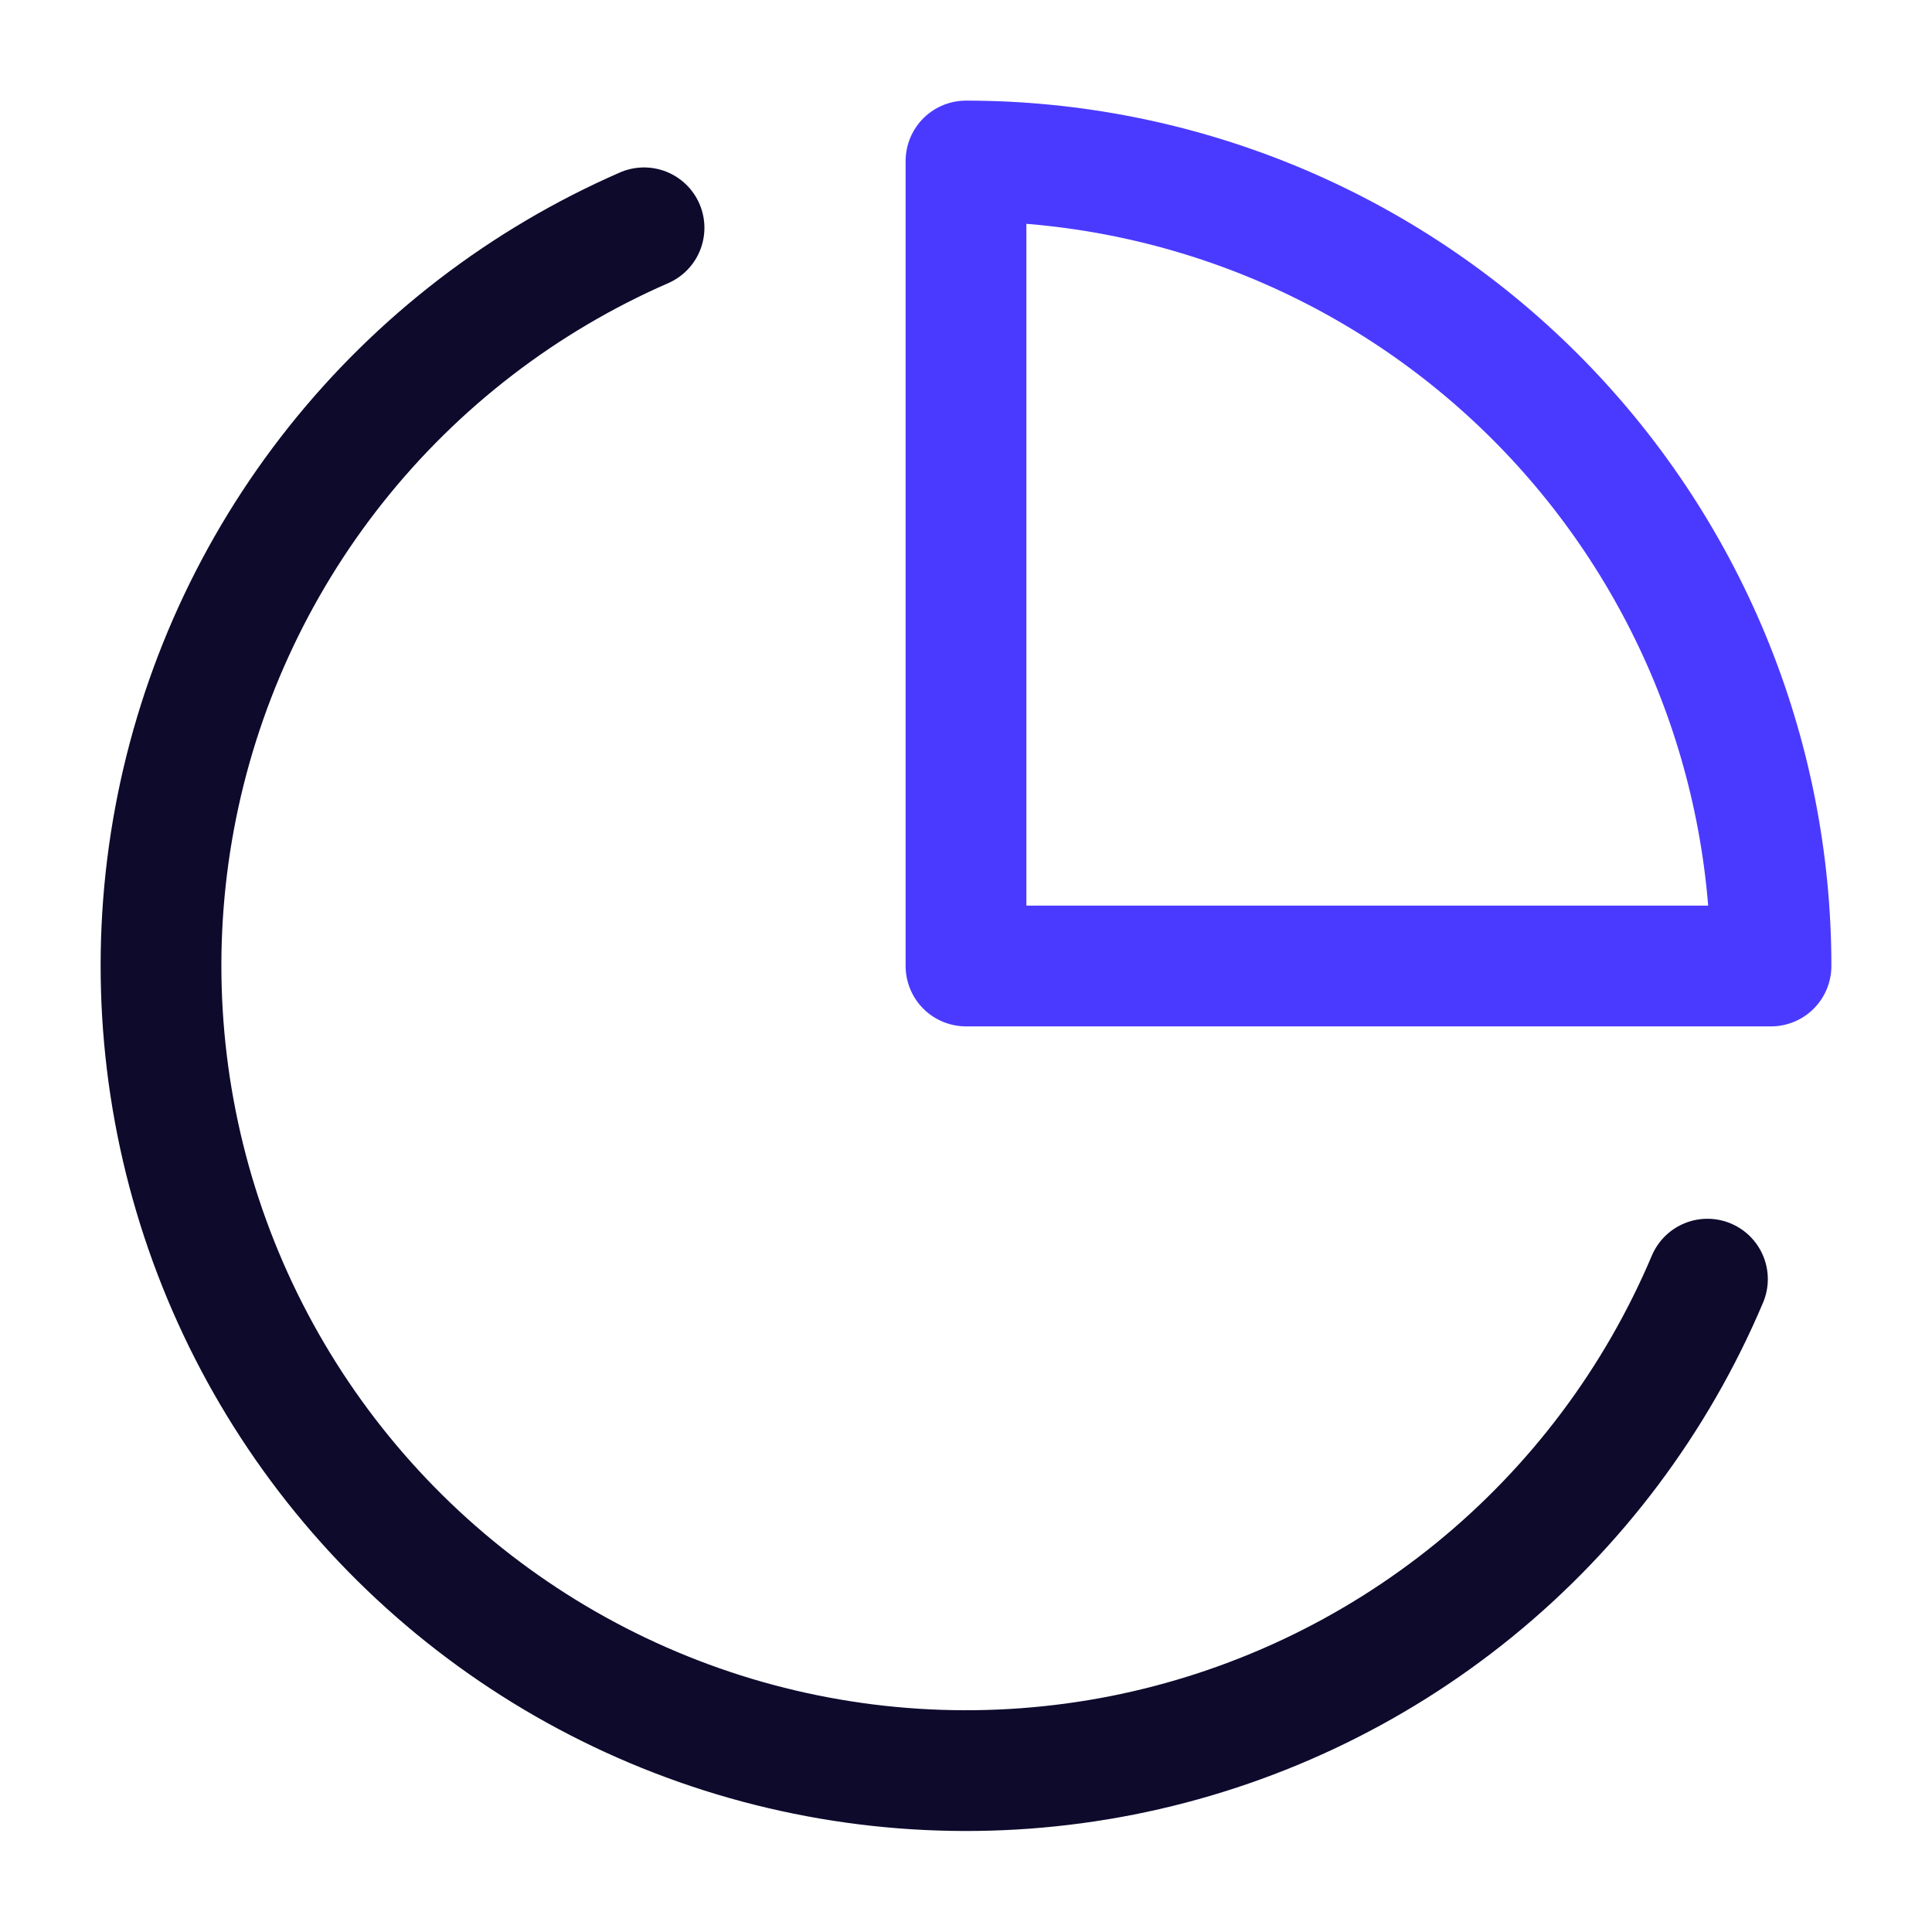 <svg width="48" height="48" viewBox="0 0 48 48" fill="none" xmlns="http://www.w3.org/2000/svg">
<path d="M42.421 31.78C41.148 34.789 39.158 37.441 36.625 39.503C34.091 41.565 31.09 42.975 27.886 43.61C24.681 44.244 21.37 44.084 18.241 43.144C15.113 42.203 12.262 40.51 9.939 38.213C7.616 35.916 5.89 33.086 4.914 29.968C3.938 26.85 3.74 23.541 4.338 20.329C4.936 17.118 6.312 14.101 8.345 11.544C10.378 8.987 13.007 6.967 16.001 5.66" stroke="#0D0A2C" stroke-width="3" stroke-linecap="round" stroke-linejoin="round"/>
<path d="M44 24C44 21.374 43.483 18.773 42.478 16.346C41.472 13.92 39.999 11.715 38.142 9.858C36.285 8.001 34.08 6.527 31.654 5.522C29.227 4.517 26.626 4 24 4V24H44Z" stroke="#4A3AFF" stroke-width="3" stroke-linecap="round" stroke-linejoin="round"/>
</svg>
